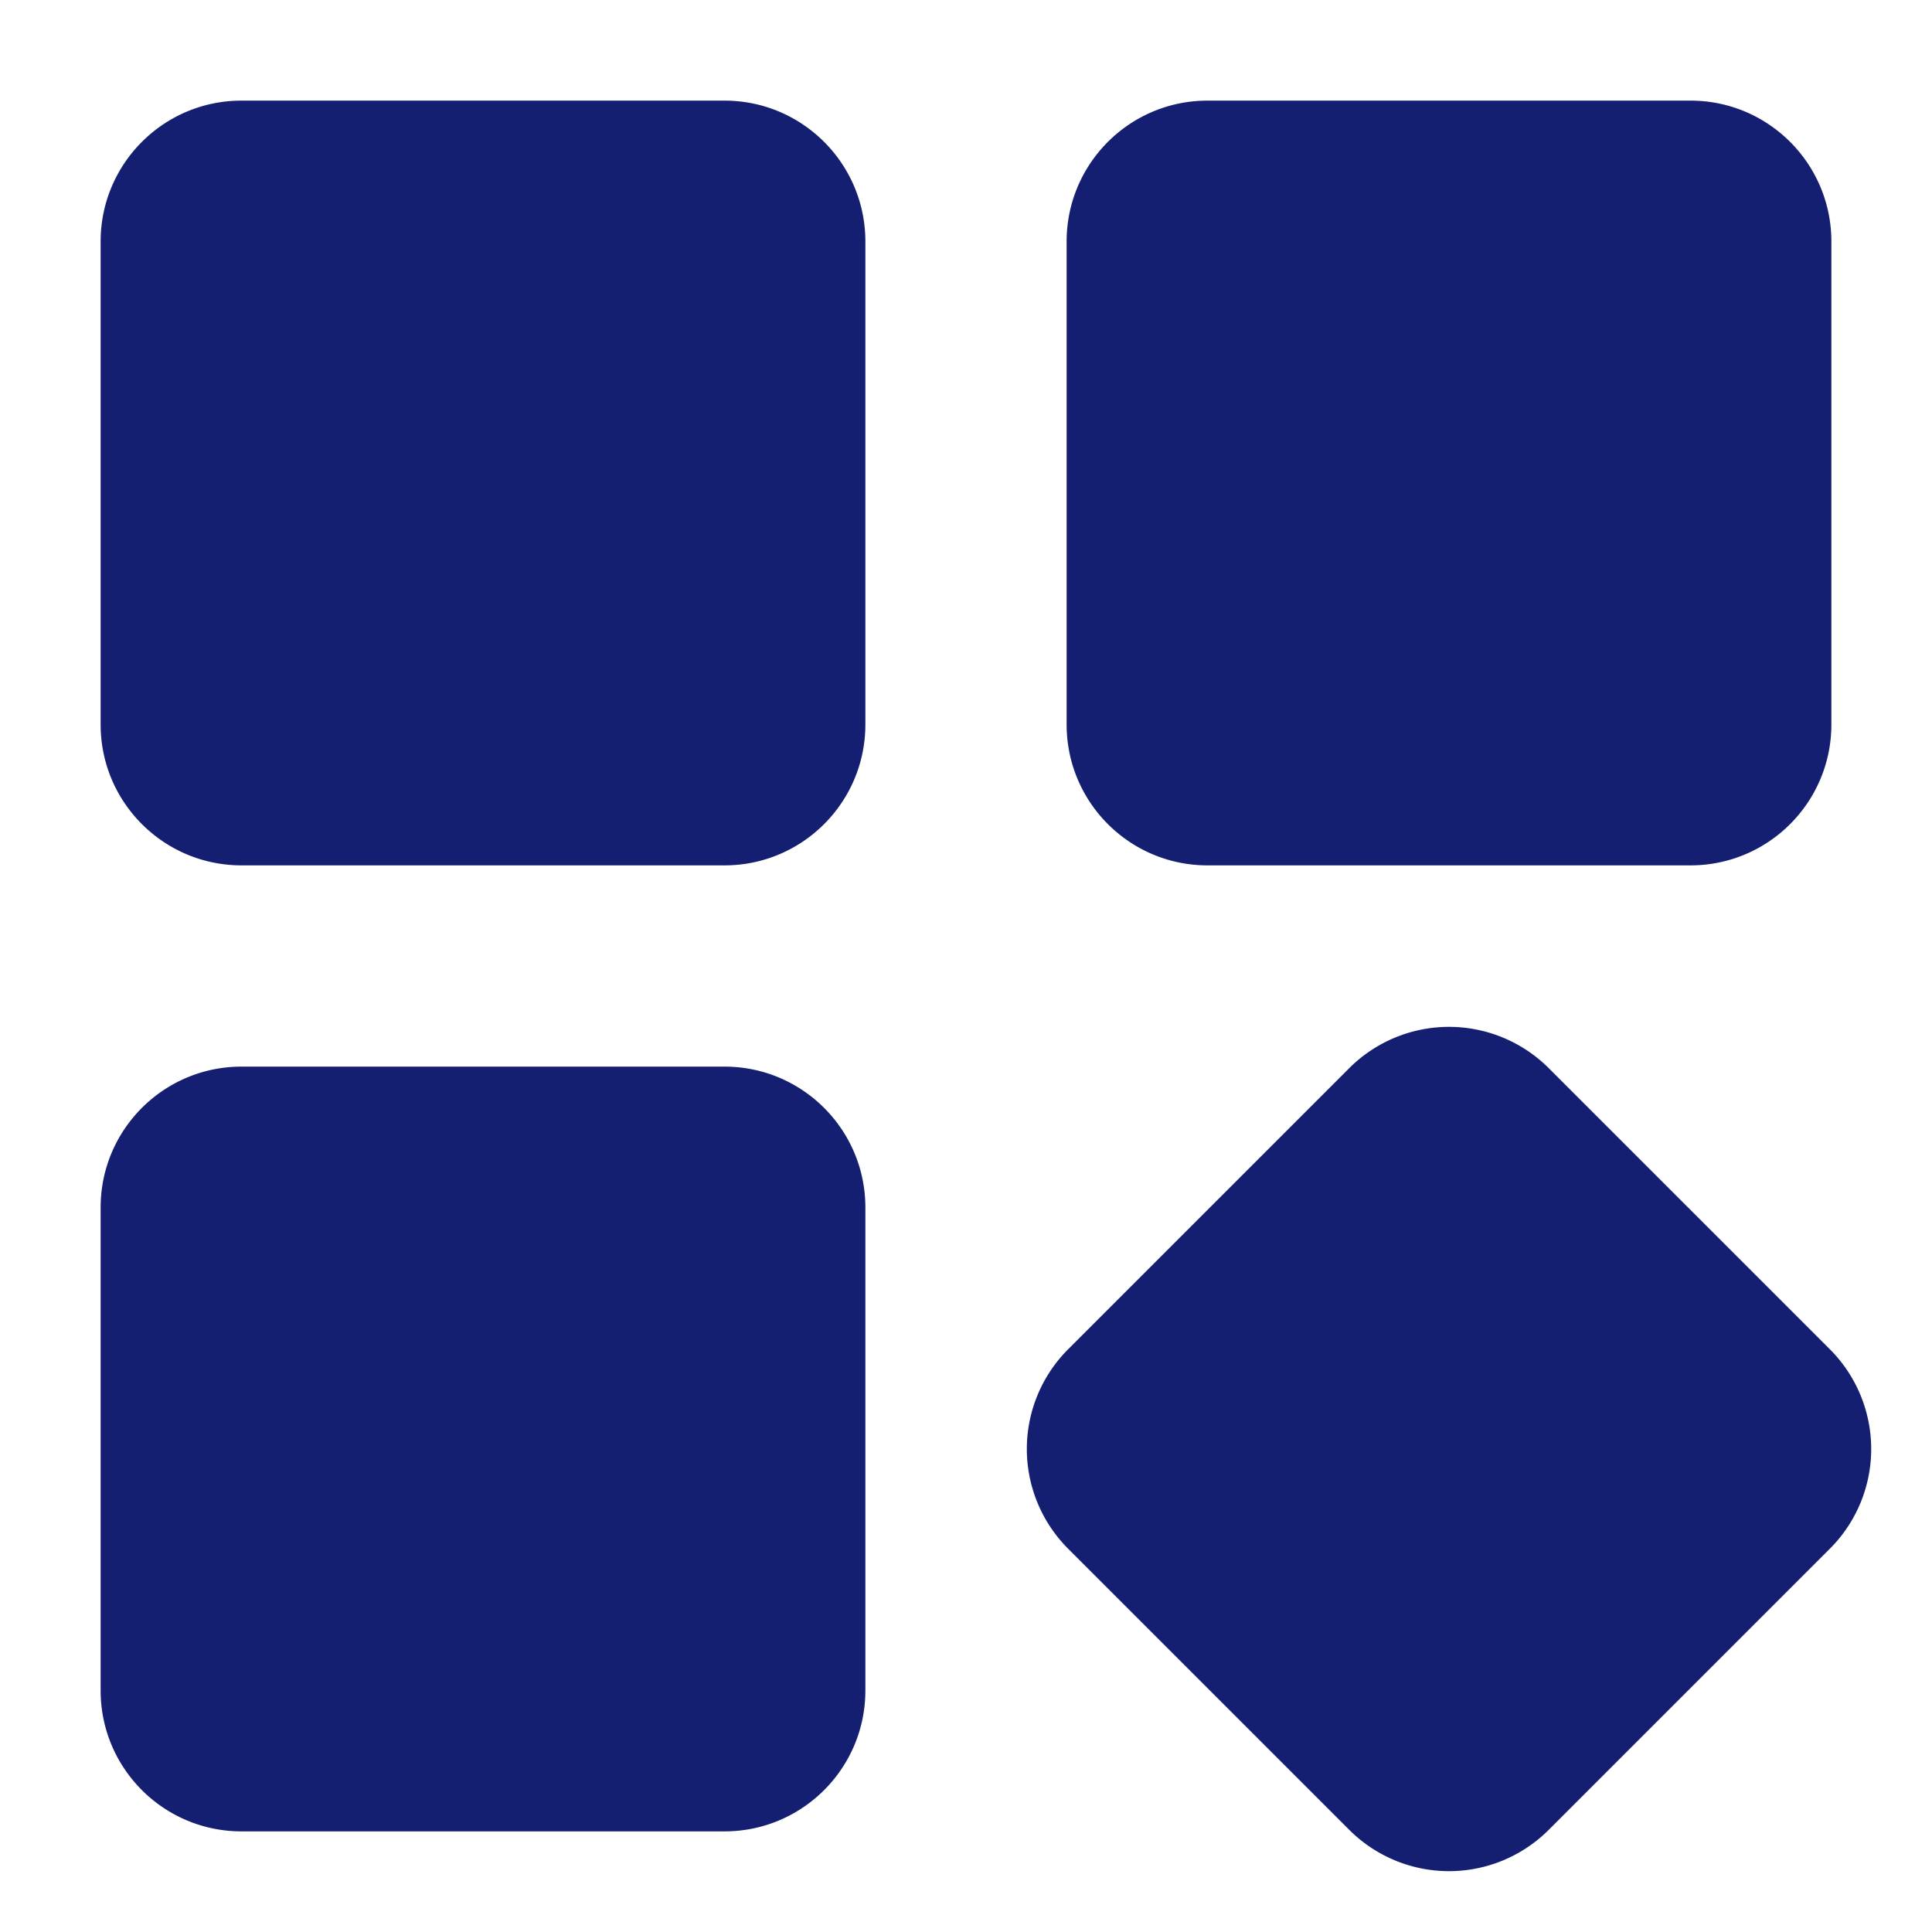 <svg xmlns="http://www.w3.org/2000/svg" width="512" height="512" fill="none"><path fill="#141F71" d="M448 26.666H320c-20.619 0-37.333 16.715-37.333 37.333v128c0 20.619 16.714 37.334 37.333 37.334h128c20.619 0 37.333-16.715 37.333-37.334v-128c0-20.618-16.714-37.333-37.333-37.333zm36.971 330.943-74.582-74.581a37.396 37.396 0 0 0-52.778 0l-74.582 74.581a37.377 37.377 0 0 0 0 52.779l74.582 74.581a37.377 37.377 0 0 0 52.778 0l74.582-74.581a37.357 37.357 0 0 0 0-52.779zM192 26.666H64c-20.618 0-37.333 16.715-37.333 37.333v128c0 20.619 16.715 37.334 37.333 37.334h128c20.619 0 37.333-16.715 37.333-37.334v-128c0-20.618-16.714-37.333-37.333-37.333zm0 256H64c-20.618 0-37.333 16.715-37.333 37.333v128c0 20.619 16.715 37.334 37.333 37.334h128c20.619 0 37.333-16.715 37.333-37.334v-128c0-20.618-16.714-37.333-37.333-37.333z"/></svg>